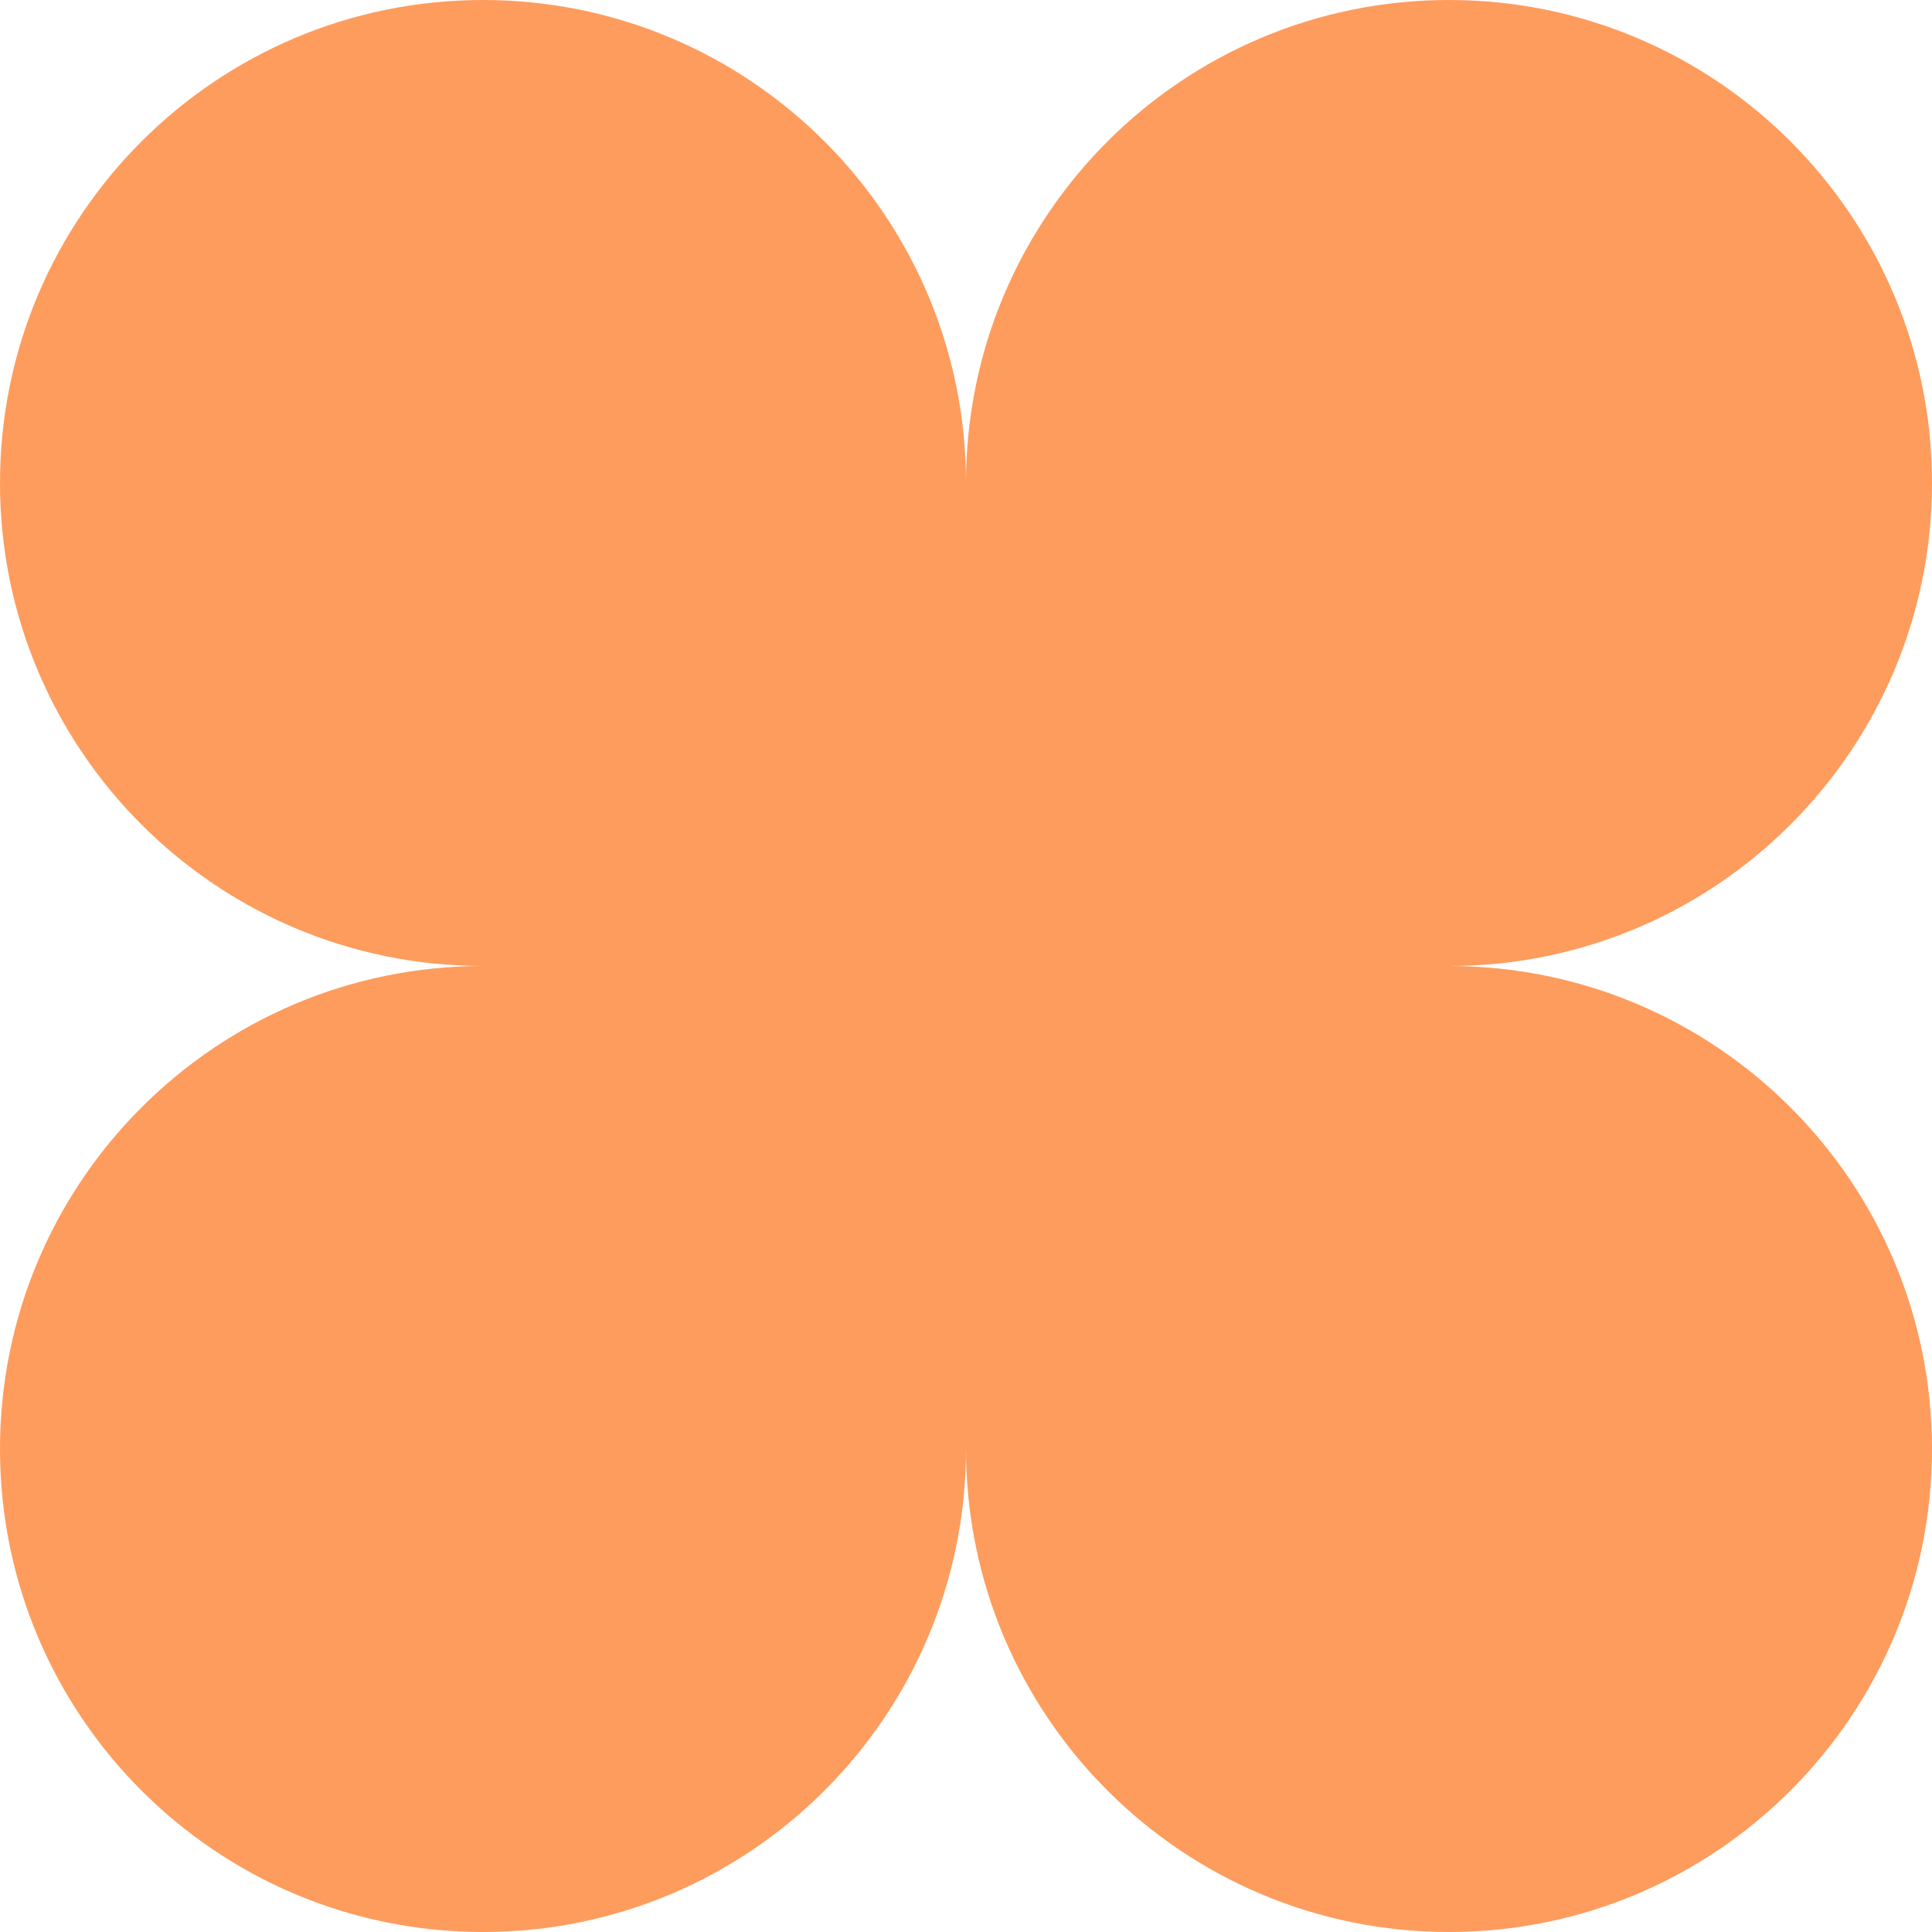 <?xml version="1.0" encoding="UTF-8"?> <svg xmlns="http://www.w3.org/2000/svg" width="51" height="51" viewBox="0 0 51 51" fill="none"><path fill-rule="evenodd" clip-rule="evenodd" d="M0 12.75C0 19.792 5.708 25.5 12.75 25.5C5.708 25.5 0 31.208 0 38.25C0 45.292 5.708 51 12.75 51C19.792 51 25.5 45.292 25.5 38.25C25.5 45.292 31.208 51 38.25 51C45.292 51 51 45.292 51 38.25C51 31.208 45.292 25.5 38.25 25.5C45.292 25.5 51 19.792 51 12.75C51 5.708 45.292 0 38.25 0C31.208 0 25.5 5.708 25.5 12.75C25.5 5.708 19.792 0 12.75 0C5.708 0 0 5.708 0 12.75Z" fill="#FE9C5D"></path></svg> 